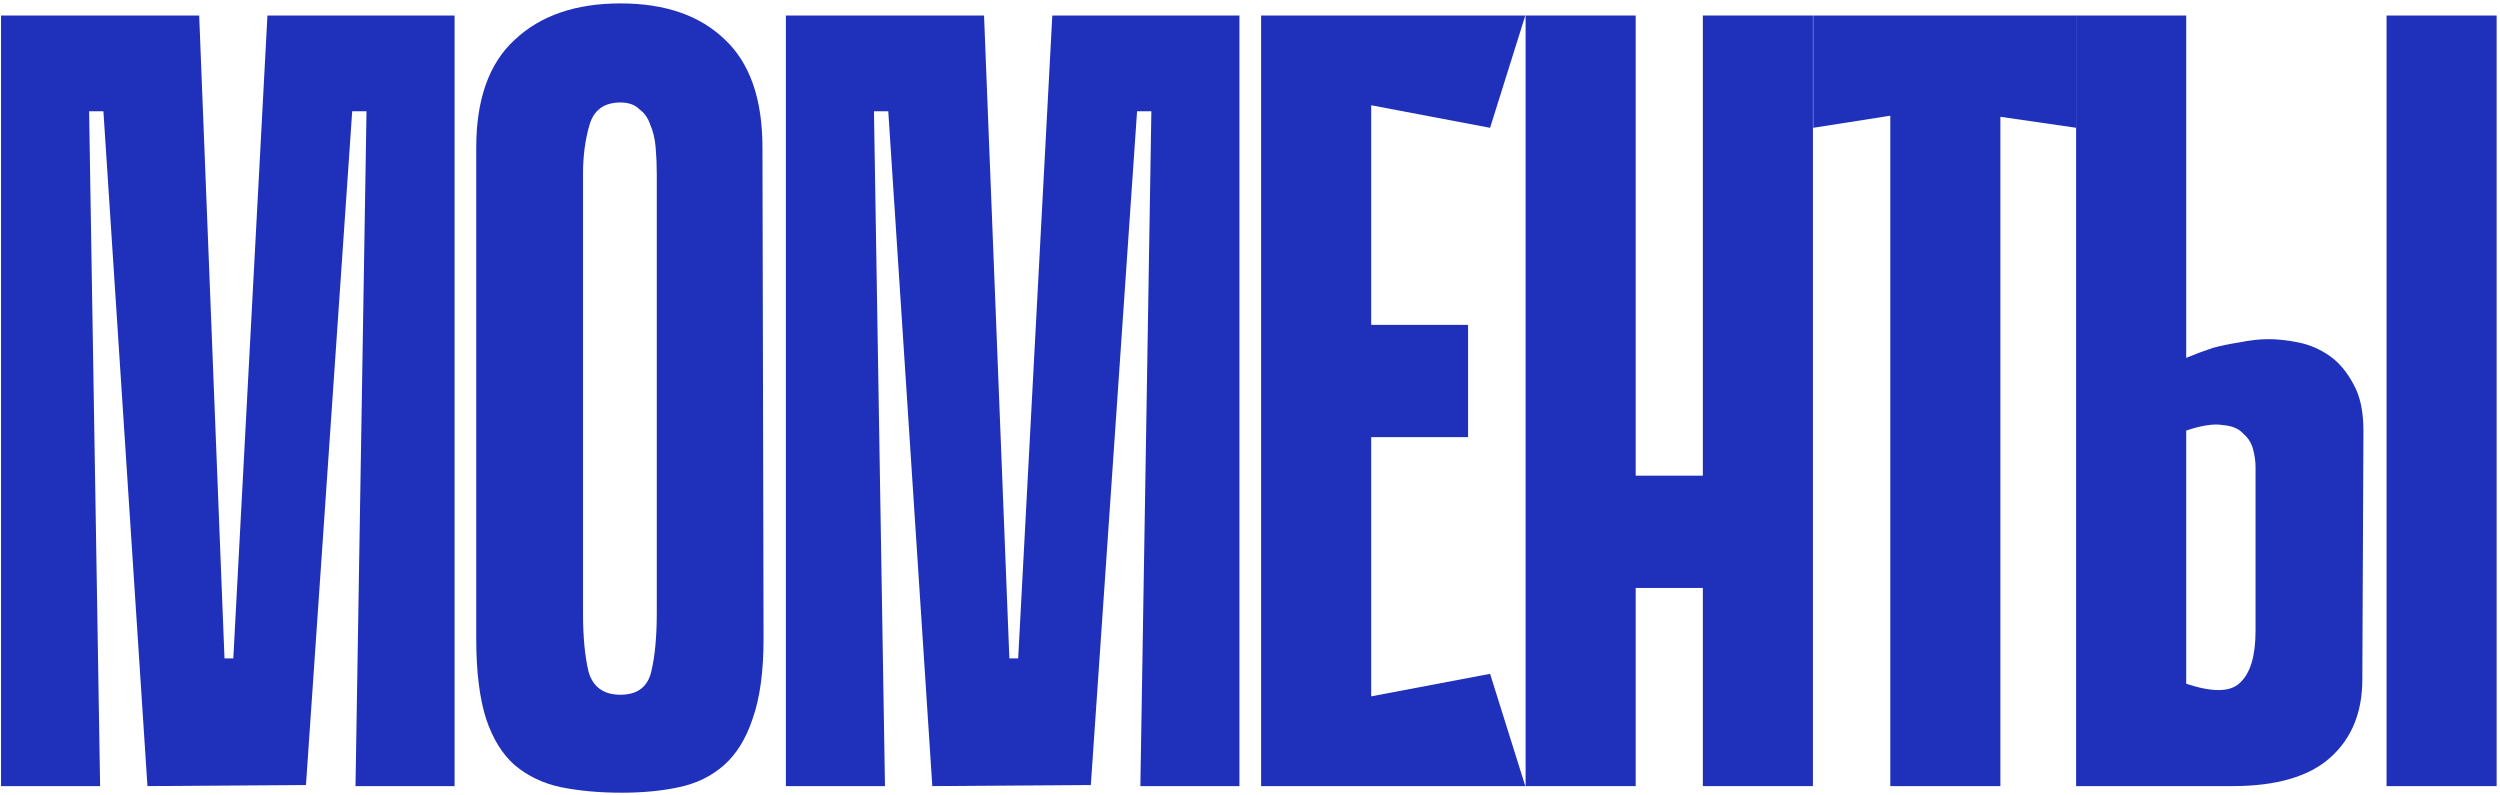 <?xml version="1.0" encoding="UTF-8"?> <svg xmlns="http://www.w3.org/2000/svg" width="547" height="174" viewBox="0 0 547 174" fill="none"><path d="M546.263 172H522.177V3.396H546.263V172ZM478.34 78.304C480.266 77.501 482.193 76.778 484.12 76.136C485.887 75.654 487.813 75.253 489.901 74.932C492.149 74.45 494.317 74.209 496.404 74.209C498.331 74.209 500.499 74.45 502.908 74.932C505.316 75.414 507.564 76.377 509.652 77.822C511.739 79.267 513.506 81.355 514.951 84.085C516.396 86.654 517.118 90.026 517.118 94.201L516.878 148.636C516.878 155.862 514.549 161.562 509.893 165.737C505.236 169.912 498.09 172 488.456 172H454.253V3.396H478.34V78.304ZM478.34 149.6C484.12 151.526 488.054 151.446 490.142 149.359C492.39 147.271 493.514 143.498 493.514 138.038V102.149C493.514 101.025 493.353 99.821 493.032 98.537C492.711 97.091 491.988 95.887 490.864 94.924C489.901 93.799 488.375 93.157 486.288 92.997C484.361 92.675 481.712 93.077 478.34 94.201V149.6Z" fill="#1F30BA"></path><path d="M454.304 27.964L437.684 25.555V172H413.598V25.314L396.738 27.964V3.396H454.304V27.964Z" fill="#1F30BA"></path><path d="M372.582 3.396H396.668V172H372.582V3.396ZM333.803 3.396H357.889V172H333.803V3.396ZM389.201 128.644H343.437V104.076H389.201V128.644Z" fill="#1F30BA"></path><path d="M275.93 3.396H300.016V172H275.93V3.396ZM326.029 27.964L280.265 19.293L278.338 3.396H333.737L326.029 27.964ZM321.212 95.646H282.433V71.078H321.212V95.646ZM278.338 172L280.265 156.103L326.029 147.432L333.737 172H278.338Z" fill="#1F30BA"></path><path d="M249.512 172L251.92 24.351H248.789L238.673 171.759L203.989 172L194.354 24.351H191.223L193.632 172H171.954V3.396H215.309L220.849 144.06H222.776L230.243 3.396H271.19V172H249.512Z" fill="#1F30BA"></path><path d="M167.067 139.724C167.067 146.95 166.264 152.811 164.658 157.307C163.213 161.643 161.126 165.015 158.396 167.423C155.666 169.832 152.374 171.438 148.521 172.241C144.827 173.044 140.652 173.445 135.996 173.445C131.178 173.445 126.763 173.044 122.748 172.241C118.894 171.438 115.522 169.832 112.632 167.423C109.902 165.015 107.815 161.643 106.369 157.307C104.924 152.811 104.202 146.95 104.202 139.724V32.299C104.202 21.701 107.012 13.833 112.632 8.695C118.252 3.396 125.96 0.746 135.755 0.746C145.55 0.746 153.177 3.396 158.637 8.695C164.096 13.833 166.826 21.701 166.826 32.299L167.067 139.724ZM135.755 22.424C132.222 22.424 129.974 24.029 129.011 27.241C128.047 30.453 127.565 34.066 127.565 38.08V134.184C127.565 139.323 127.967 143.578 128.77 146.95C129.733 150.322 132.062 152.008 135.755 152.008C139.448 152.008 141.696 150.322 142.499 146.95C143.302 143.578 143.703 139.323 143.703 134.184V38.08C143.703 36.153 143.623 34.226 143.462 32.299C143.302 30.372 142.9 28.686 142.258 27.241C141.776 25.796 140.973 24.672 139.849 23.869C138.886 22.905 137.521 22.424 135.755 22.424Z" fill="#1F30BA"></path><path d="M77.784 172L80.193 24.351H77.061L66.945 171.759L32.261 172L22.626 24.351H19.495L21.904 172H0.226V3.396H43.581L49.121 144.06H51.048L58.515 3.396H99.462V172H77.784Z" fill="#1F30BA"></path></svg> 